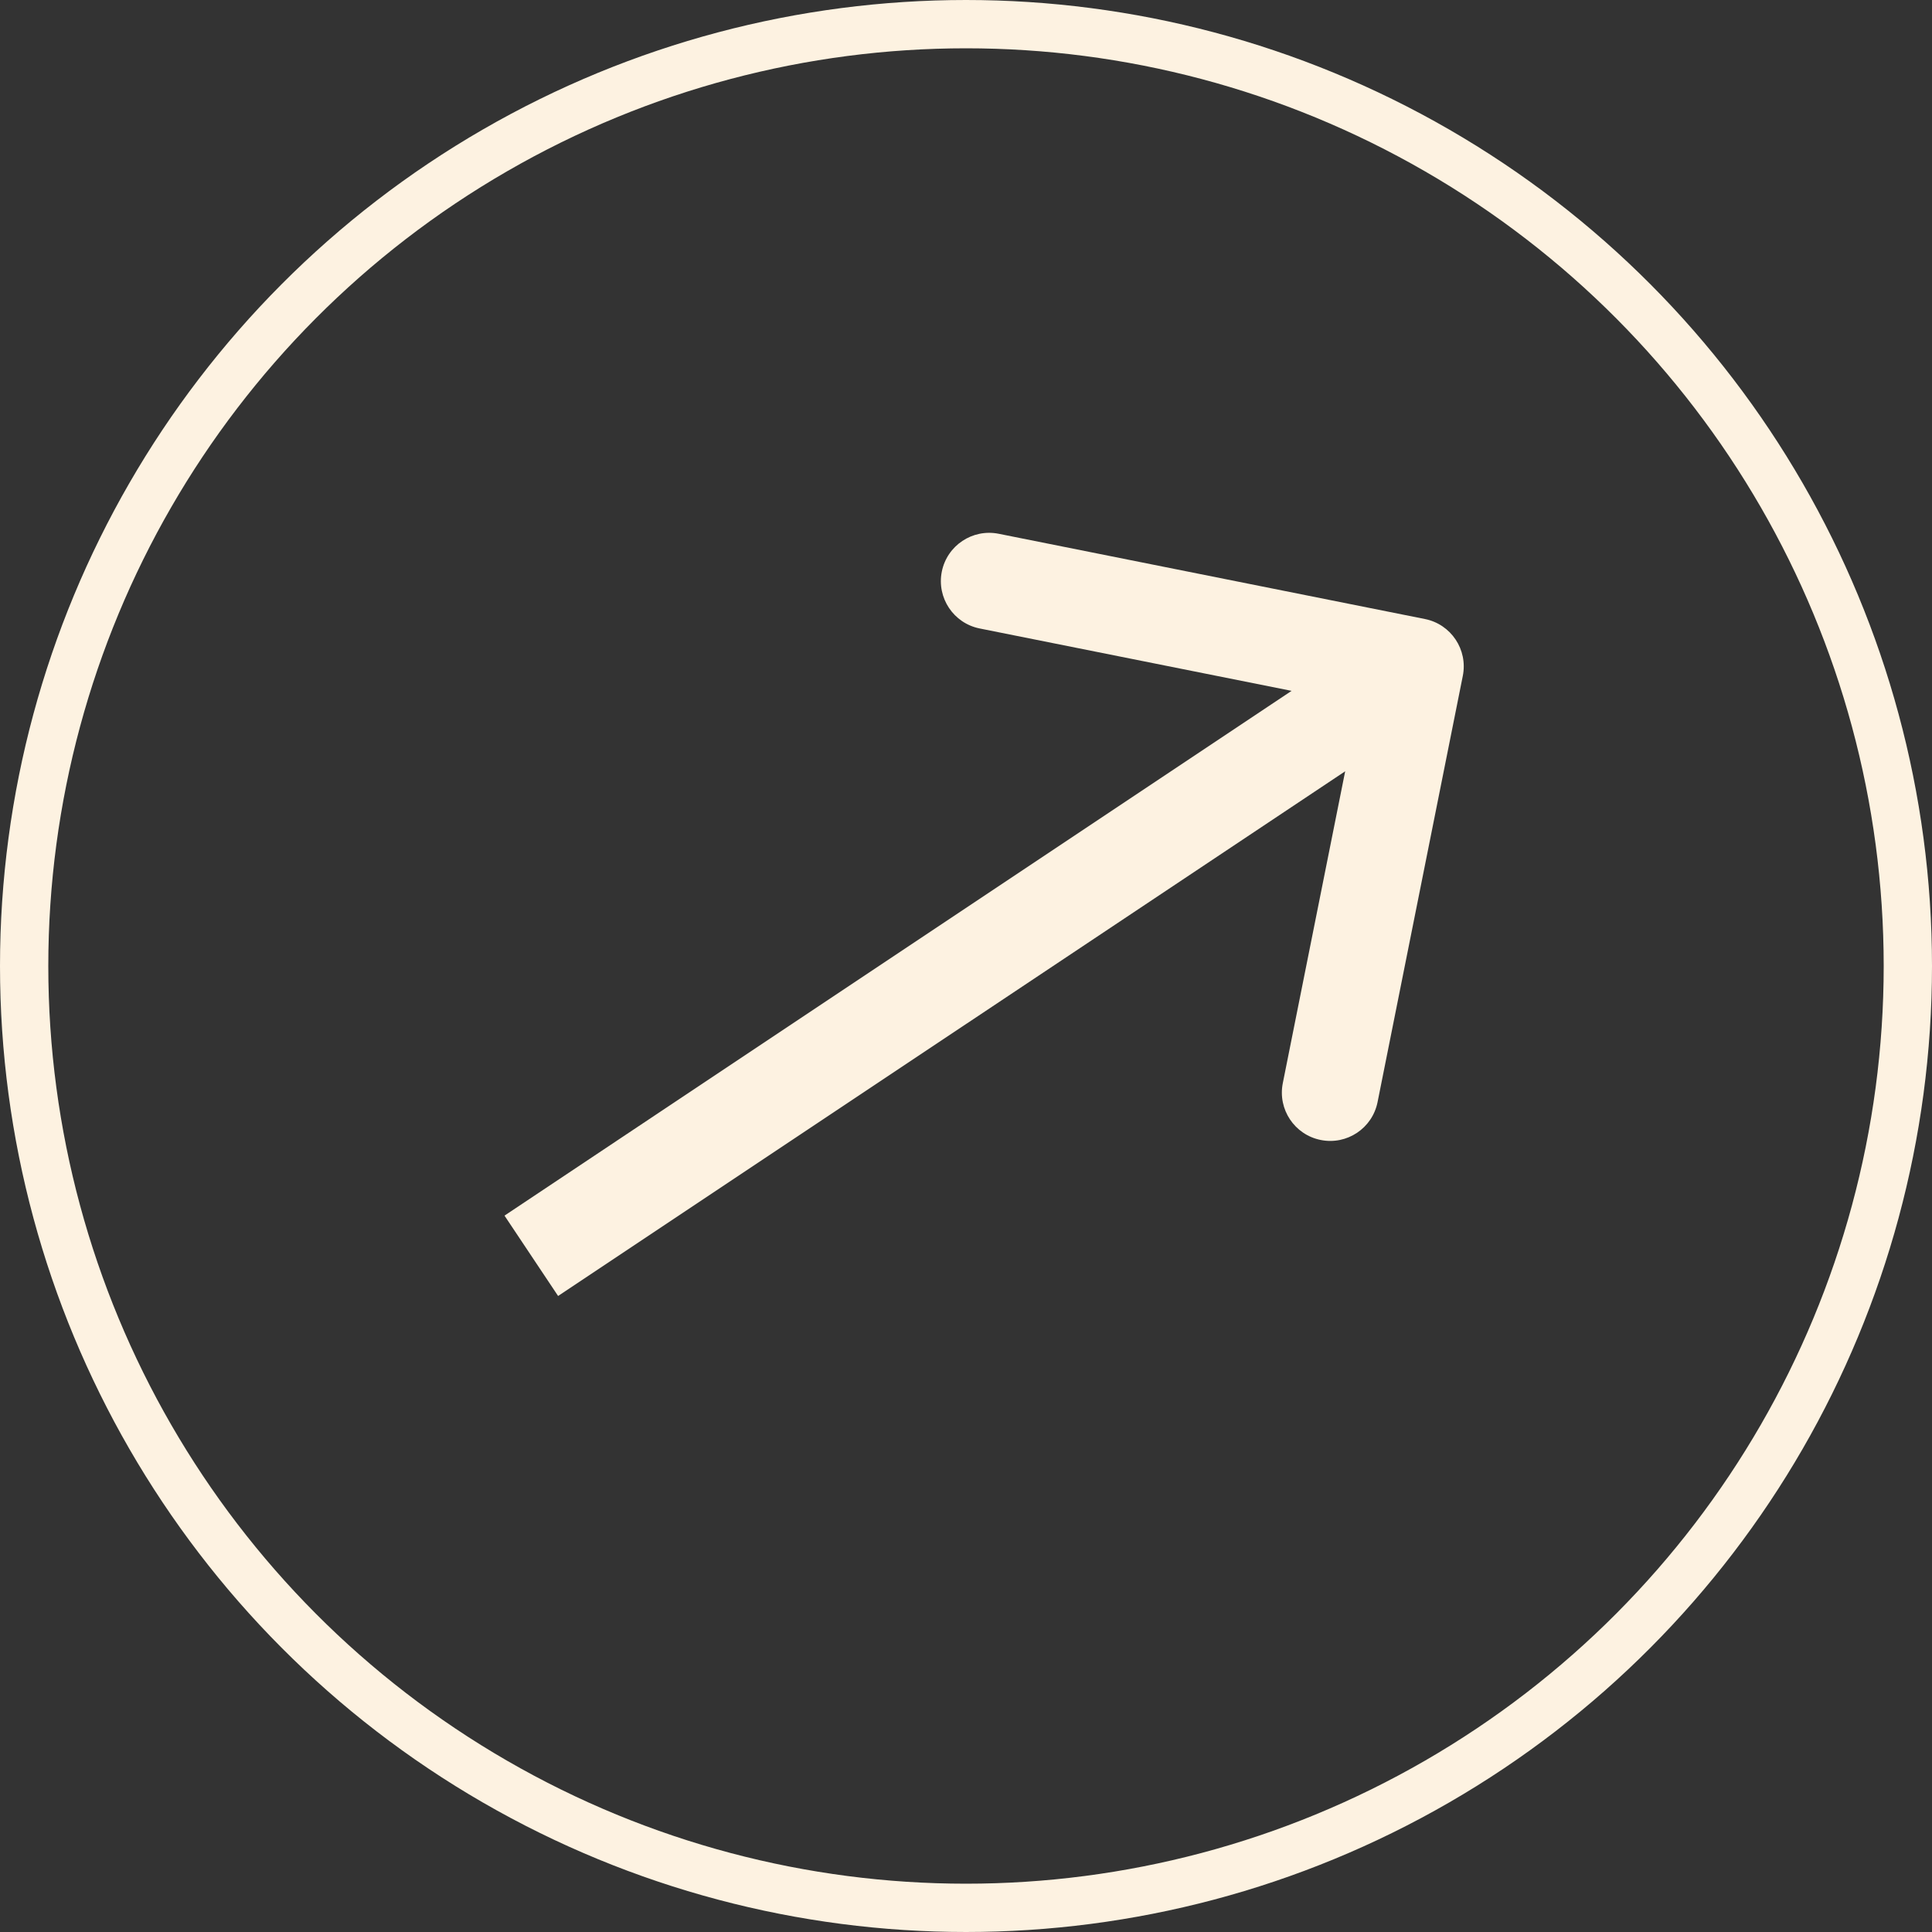 <?xml version="1.0" encoding="UTF-8"?> <svg xmlns="http://www.w3.org/2000/svg" width="40" height="40" viewBox="0 0 40 40" fill="none"><rect x="0" y="0" width="40" height="40" fill="#333333" stroke="none"/> <circle cx="20" cy="20" r="19.5" stroke="#FDF2E1"></circle> <path d="M30.286 13.993C30.394 13.451 30.043 12.924 29.501 12.816L20.676 11.051C20.134 10.943 19.608 11.294 19.499 11.835C19.391 12.377 19.742 12.904 20.284 13.012L28.128 14.581L26.559 22.426C26.451 22.967 26.802 23.494 27.344 23.602C27.886 23.711 28.412 23.36 28.521 22.818L30.286 13.993ZM11.555 26.832L29.86 14.629L28.75 12.964L10.445 25.168L11.555 26.832Z" fill="#FDF2E1"></path> </svg> 